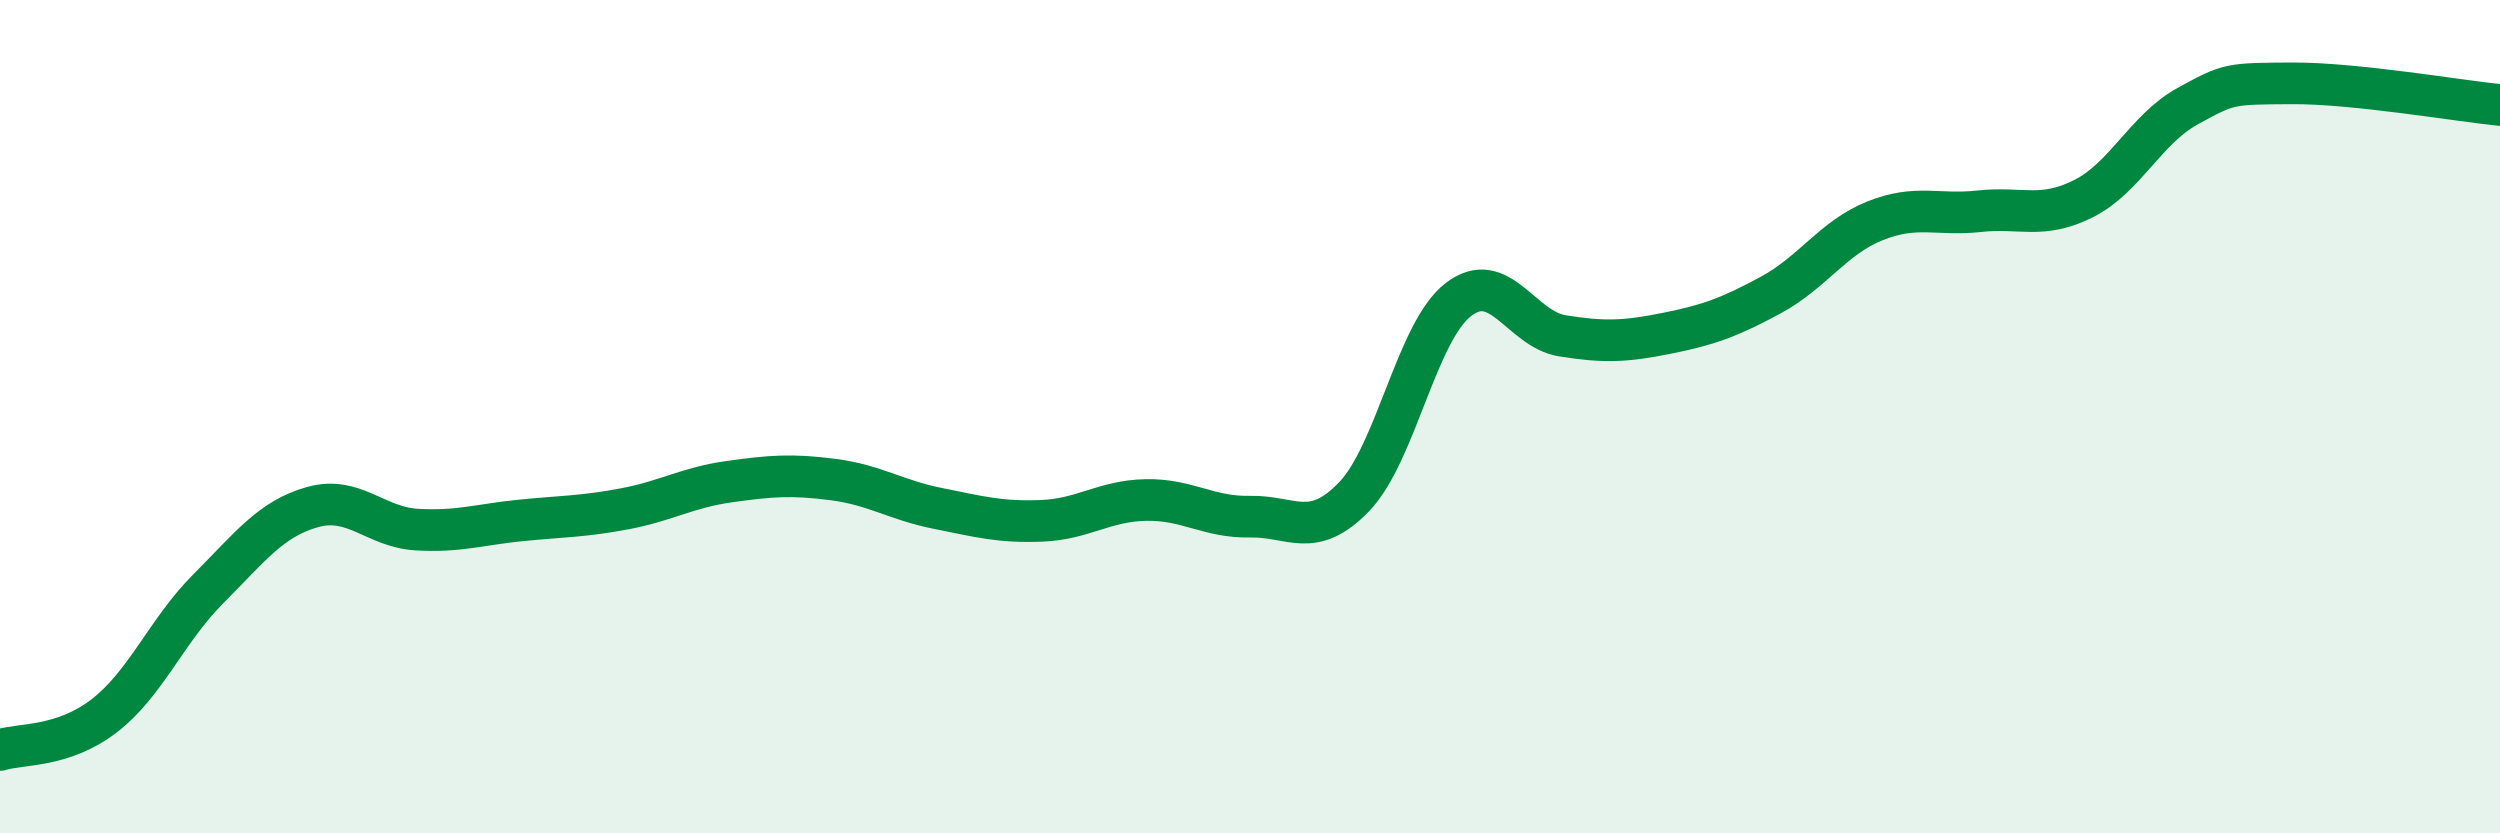 
    <svg width="60" height="20" viewBox="0 0 60 20" xmlns="http://www.w3.org/2000/svg">
      <path
        d="M 0,18 C 0.5,17.84 1.5,17.95 2.5,17.18 C 3.5,16.41 4,15.13 5,14.13 C 6,13.13 6.5,12.45 7.5,12.17 C 8.5,11.89 9,12.65 10,12.71 C 11,12.77 11.5,12.59 12.5,12.49 C 13.5,12.39 14,12.4 15,12.21 C 16,12.02 16.5,11.7 17.5,11.56 C 18.5,11.42 19,11.38 20,11.51 C 21,11.64 21.5,12 22.5,12.2 C 23.5,12.4 24,12.54 25,12.5 C 26,12.46 26.5,12.02 27.5,12 C 28.5,11.98 29,12.42 30,12.4 C 31,12.38 31.5,12.96 32.5,11.92 C 33.5,10.88 34,7.96 35,7.19 C 36,6.42 36.5,7.9 37.5,8.06 C 38.5,8.22 39,8.2 40,8 C 41,7.8 41.5,7.62 42.5,7.08 C 43.5,6.54 44,5.7 45,5.3 C 46,4.9 46.5,5.18 47.5,5.07 C 48.5,4.96 49,5.27 50,4.77 C 51,4.27 51.5,3.1 52.5,2.55 C 53.5,2 53.5,2.01 55,2 C 56.5,1.99 59,2.42 60,2.52L60 20L0 20Z"
        fill="#008740"
        opacity="0.1"
        stroke-linecap="round"
        stroke-linejoin="round"
      />
      <path
        d="M 0,18 C 0.5,17.84 1.5,17.95 2.5,17.18 C 3.5,16.41 4,15.13 5,14.13 C 6,13.13 6.5,12.45 7.5,12.17 C 8.5,11.89 9,12.65 10,12.71 C 11,12.77 11.5,12.59 12.5,12.49 C 13.5,12.39 14,12.4 15,12.21 C 16,12.02 16.5,11.7 17.5,11.56 C 18.5,11.42 19,11.38 20,11.51 C 21,11.64 21.5,12 22.5,12.2 C 23.5,12.4 24,12.54 25,12.5 C 26,12.46 26.5,12.02 27.5,12 C 28.5,11.98 29,12.42 30,12.4 C 31,12.38 31.5,12.96 32.5,11.92 C 33.5,10.88 34,7.96 35,7.19 C 36,6.42 36.5,7.9 37.5,8.06 C 38.5,8.22 39,8.2 40,8 C 41,7.8 41.5,7.62 42.5,7.08 C 43.5,6.54 44,5.7 45,5.3 C 46,4.9 46.5,5.18 47.5,5.07 C 48.5,4.96 49,5.27 50,4.77 C 51,4.27 51.5,3.1 52.5,2.55 C 53.5,2 53.5,2.01 55,2 C 56.5,1.99 59,2.42 60,2.52"
        stroke="#008740"
        stroke-width="1"
        fill="none"
        stroke-linecap="round"
        stroke-linejoin="round"
      />
    </svg>
  